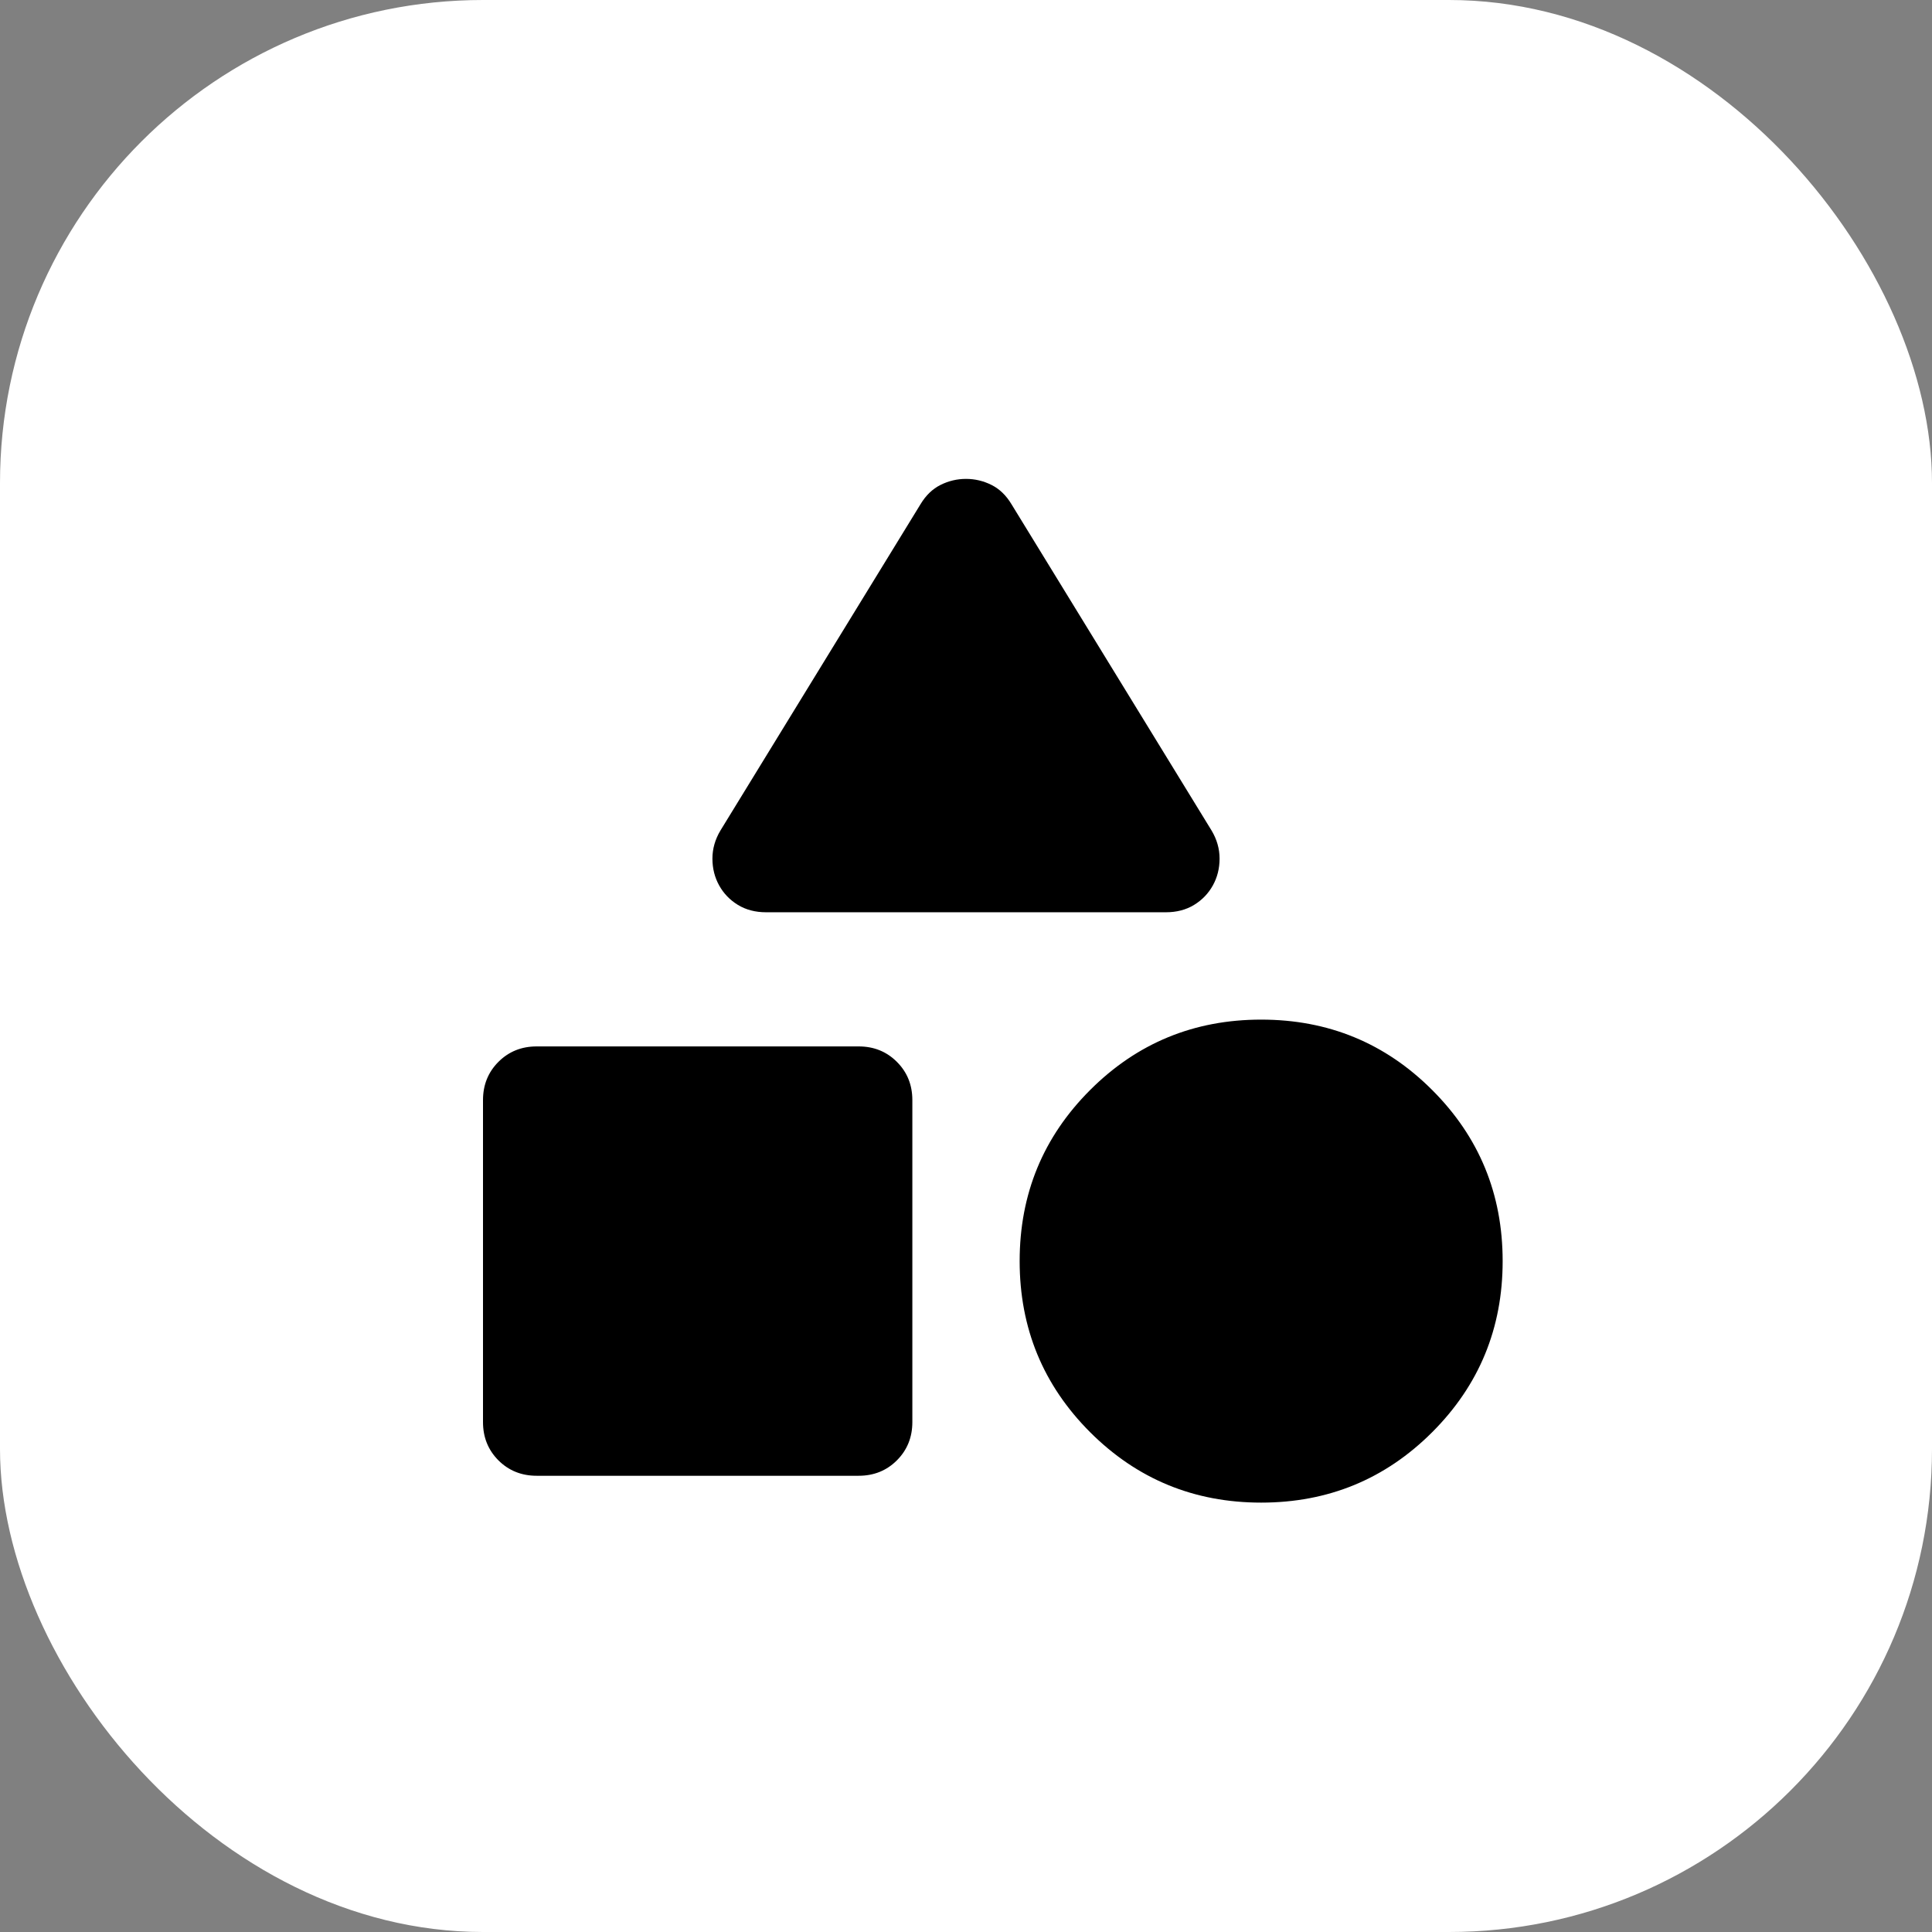 <svg width="48" height="48" viewBox="0 0 48 48" fill="none" xmlns="http://www.w3.org/2000/svg">
<rect x="0" y="0" width="48" height="48" fill="#808080" stroke="none"/>
<rect width="48" height="48" rx="12" fill="white"/>
<path d="M17.9 20.632L22.867 12.532C23 12.309 23.167 12.148 23.367 12.048C23.567 11.948 23.778 11.898 24 11.898C24.222 11.898 24.433 11.948 24.633 12.048C24.833 12.148 25 12.309 25.133 12.532L30.1 20.632C30.233 20.854 30.3 21.087 30.3 21.332C30.3 21.576 30.244 21.798 30.133 21.998C30.022 22.198 29.867 22.36 29.667 22.482C29.467 22.604 29.233 22.665 28.967 22.665H19.033C18.767 22.665 18.533 22.604 18.333 22.482C18.133 22.36 17.978 22.198 17.867 21.998C17.756 21.798 17.7 21.576 17.7 21.332C17.7 21.087 17.767 20.854 17.9 20.632ZM31.333 37.332C29.667 37.332 28.25 36.748 27.083 35.582C25.917 34.415 25.333 32.998 25.333 31.332C25.333 29.665 25.917 28.248 27.083 27.082C28.25 25.915 29.667 25.332 31.333 25.332C33 25.332 34.417 25.915 35.583 27.082C36.75 28.248 37.333 29.665 37.333 31.332C37.333 32.998 36.75 34.415 35.583 35.582C34.417 36.748 33 37.332 31.333 37.332ZM12 35.332V27.332C12 26.954 12.128 26.637 12.383 26.382C12.639 26.126 12.956 25.998 13.333 25.998H21.333C21.711 25.998 22.028 26.126 22.283 26.382C22.539 26.637 22.667 26.954 22.667 27.332V35.332C22.667 35.709 22.539 36.026 22.283 36.282C22.028 36.537 21.711 36.665 21.333 36.665H13.333C12.956 36.665 12.639 36.537 12.383 36.282C12.128 36.026 12 35.709 12 35.332Z" fill="black"/>
</svg>
